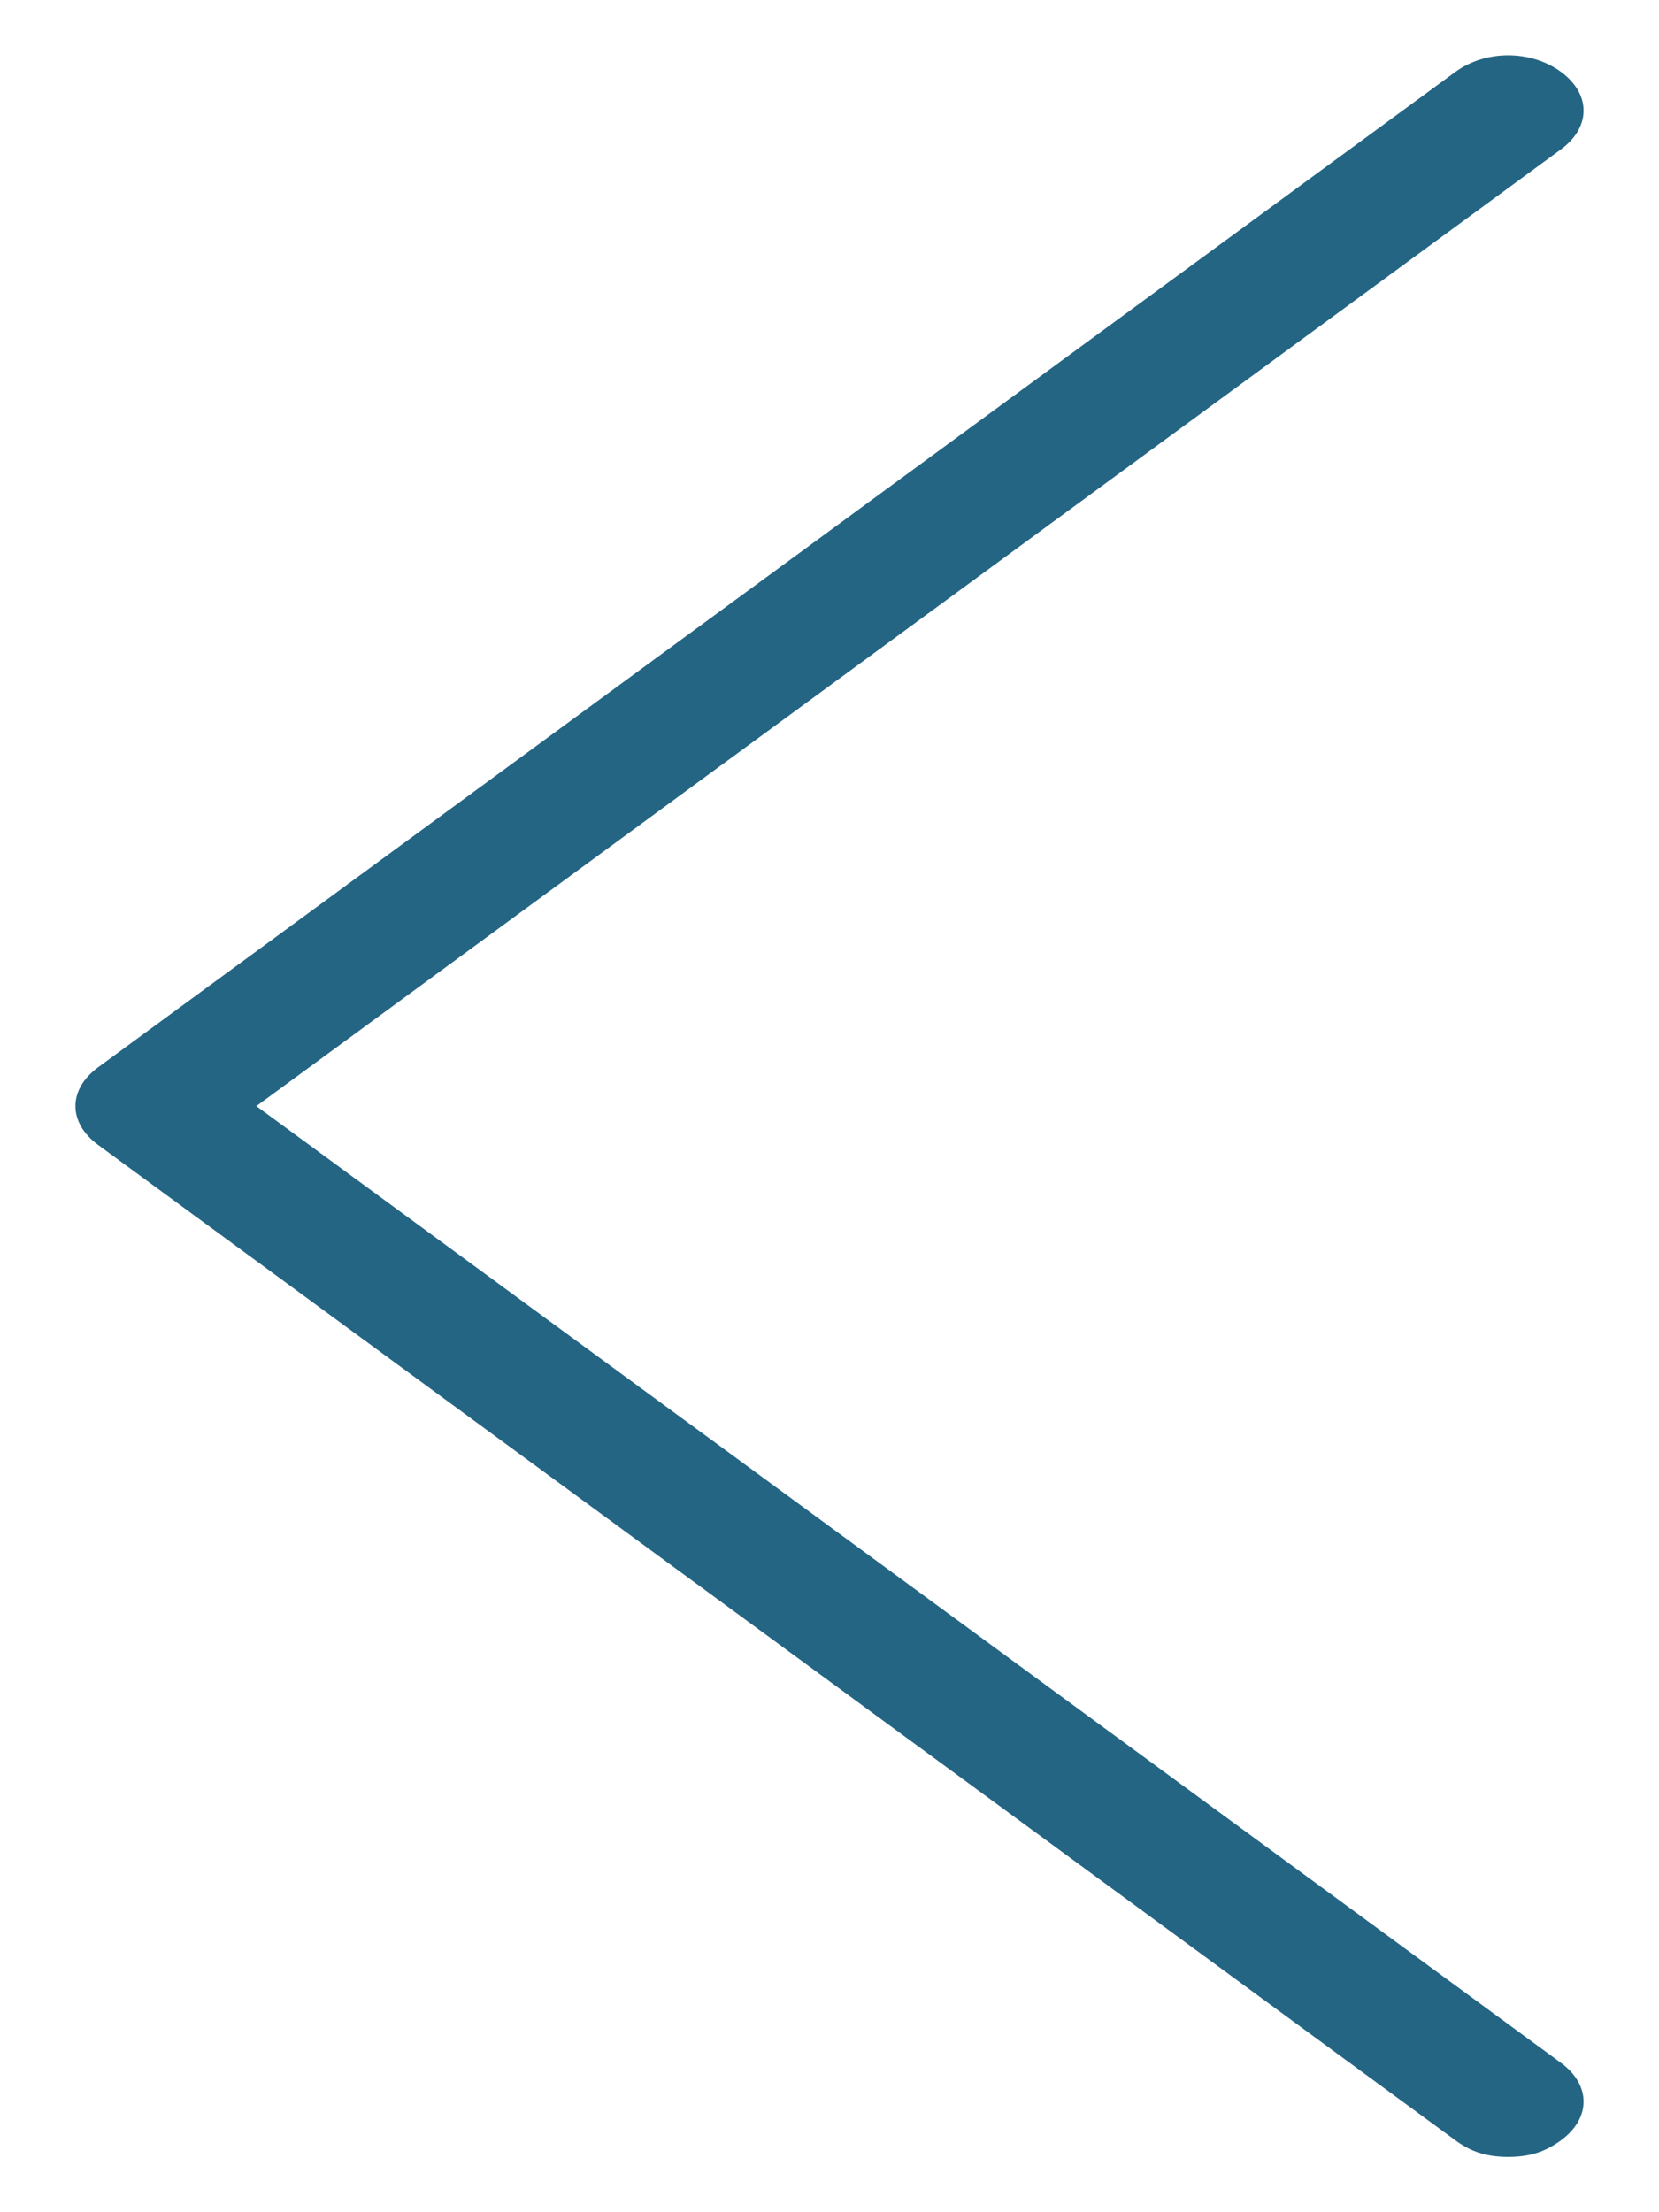 <svg width="15" height="20" viewBox="0 0 15 20" fill="none" xmlns="http://www.w3.org/2000/svg">
<g clip-path="url(#clip0_287_64)">
<path d="M13.636 19.5C13.432 19.5 13.295 19.45 13.159 19.35L0.886 10.35C0.614 10.15 0.614 9.85 0.886 9.65L13.159 0.65C13.432 0.45 13.841 0.45 14.114 0.65C14.386 0.85 14.386 1.15 14.114 1.35L2.318 10L14.114 18.65C14.386 18.85 14.386 19.15 14.114 19.35C13.977 19.45 13.841 19.5 13.636 19.5Z" fill="#246584"/>
</g>
<defs>
<clipPath id="clip0_287_64">
<rect width="15" height="20" fill="white"/>
</clipPath>
</defs>
</svg>
